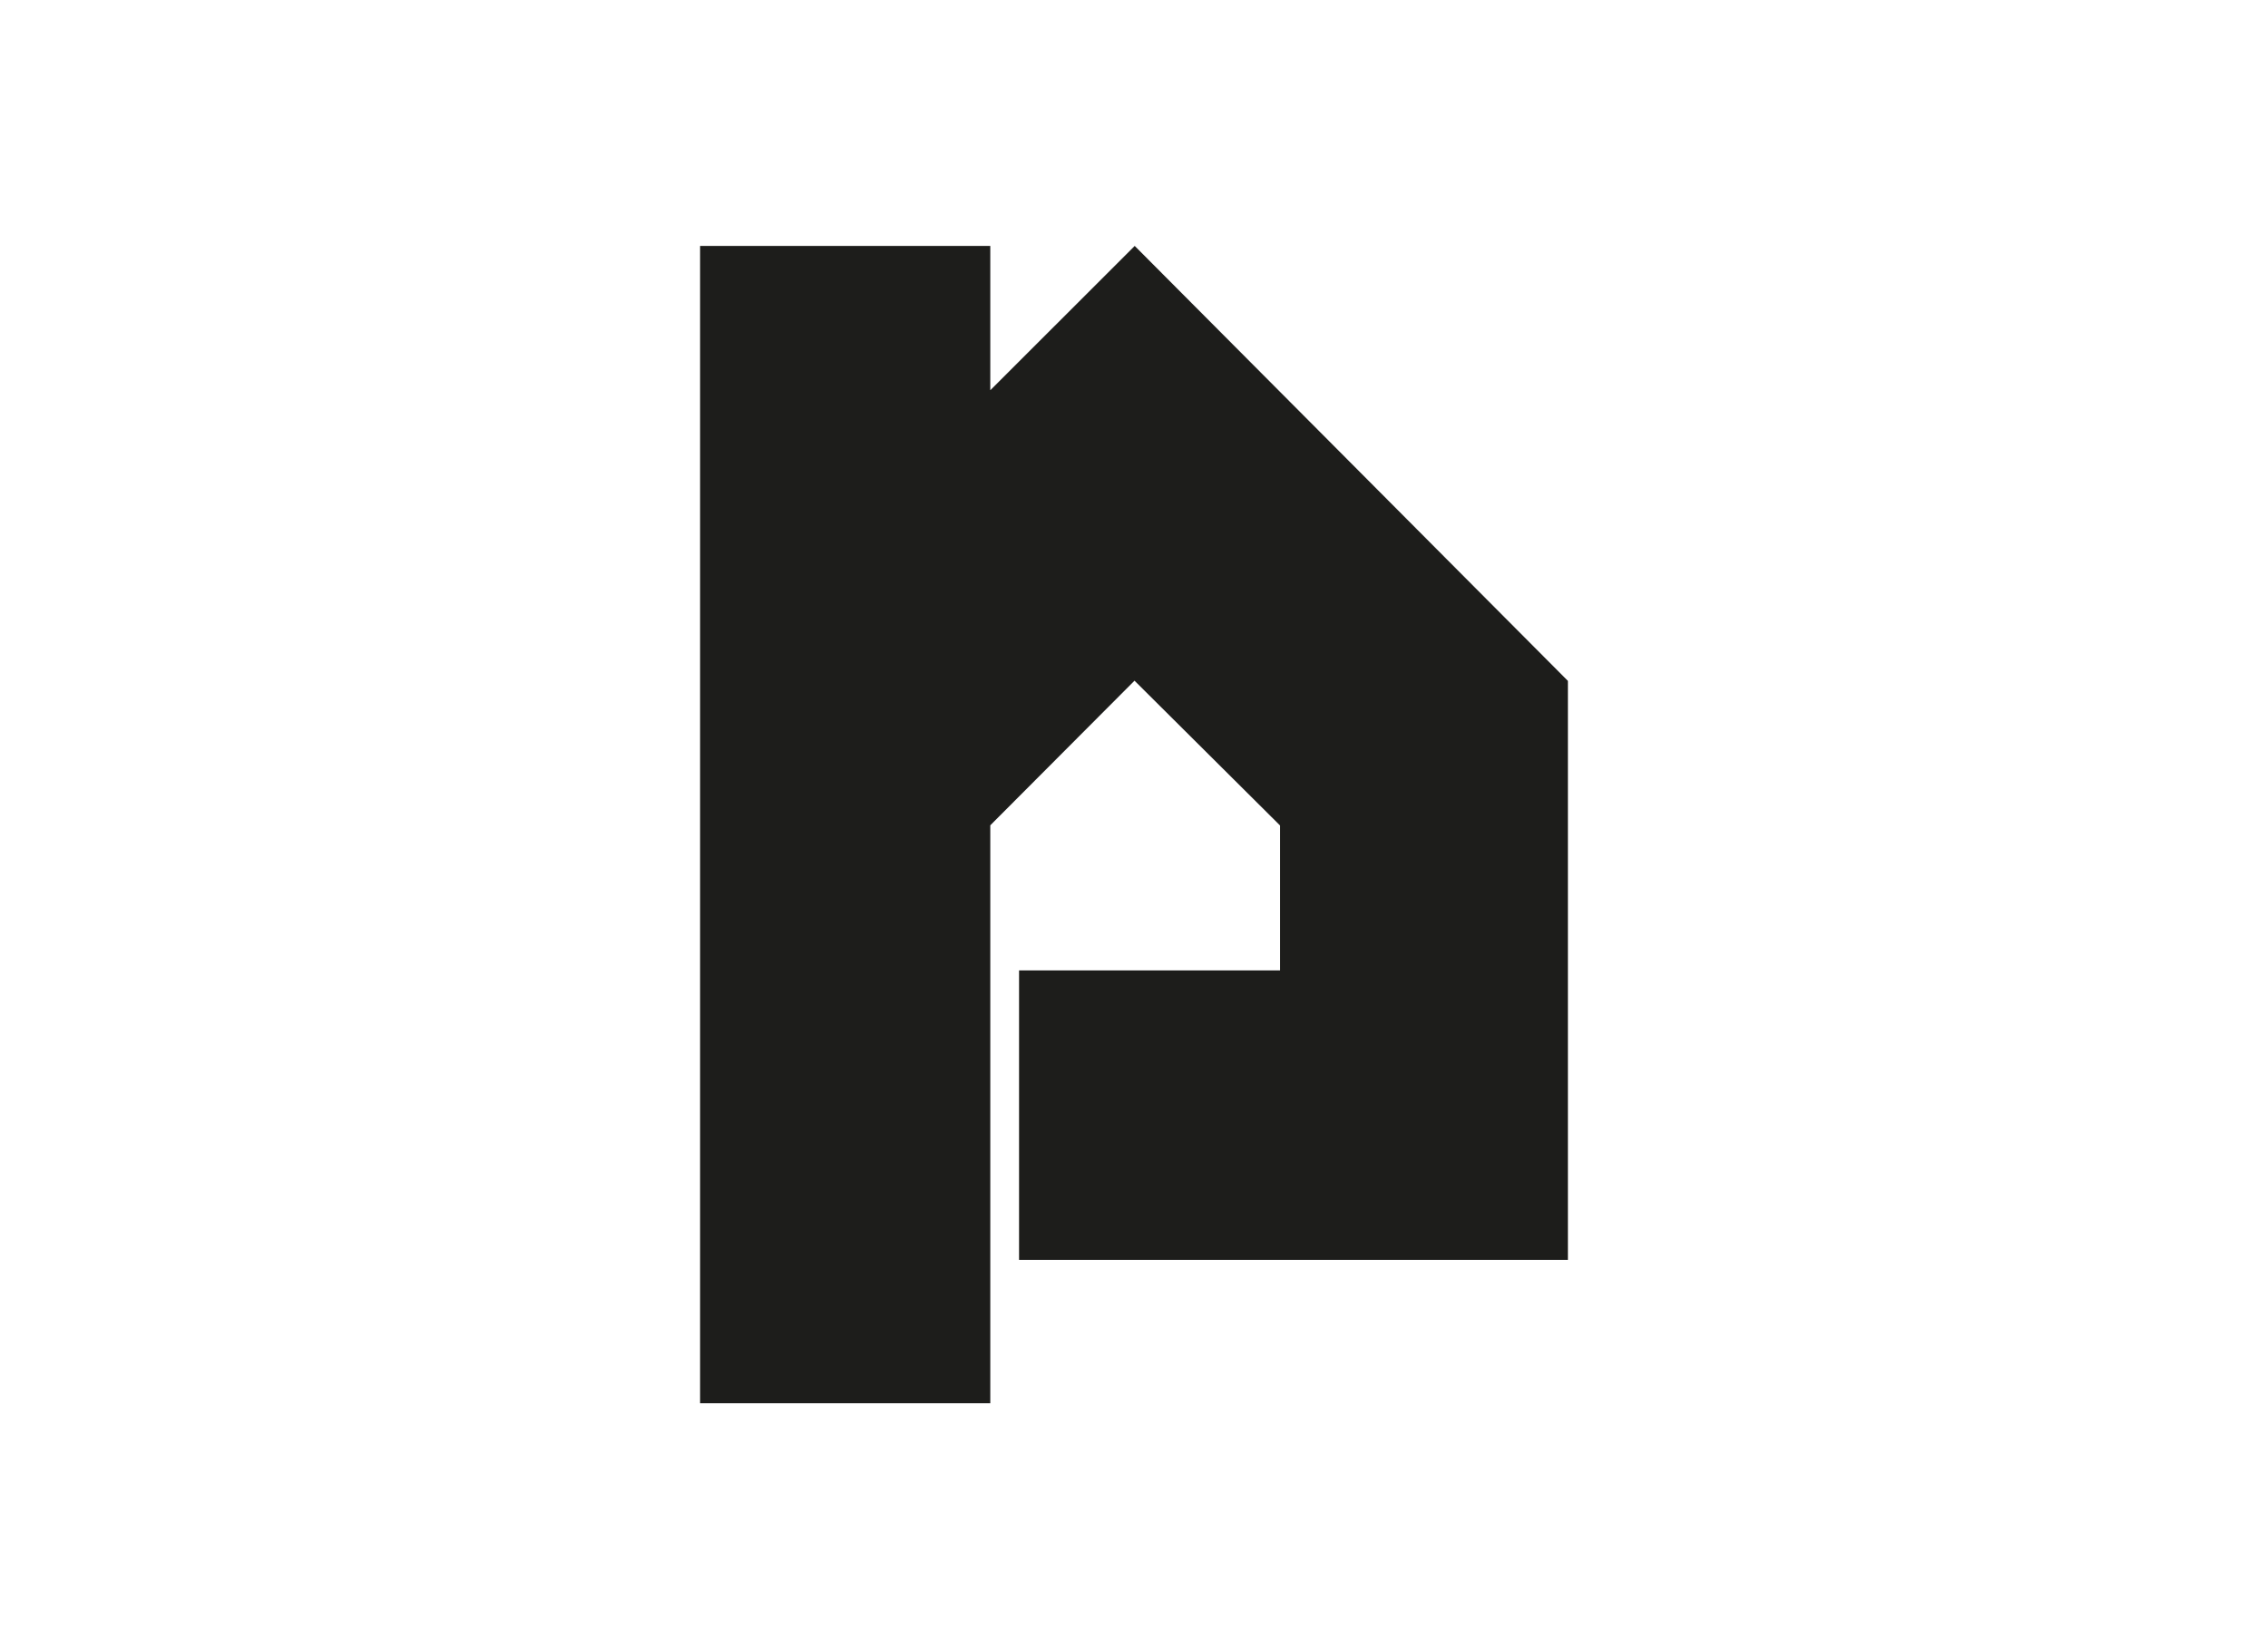 <svg id="Capa_1" data-name="Capa 1" xmlns="http://www.w3.org/2000/svg" viewBox="0 0 220 160"><defs><style>.cls-1{fill:#1d1d1b;fill-rule:evenodd;}</style></defs><title>template-trabajos-+++_8</title><polygon class="cls-1" points="67.91 23.86 67.91 136.14 96.06 136.14 96.06 80.07 110.05 66.04 124.17 80.09 124.17 94.15 98.85 94.15 98.85 122.23 152.09 122.23 152.09 66.06 110.07 23.86 96.06 37.86 96.06 23.86 67.91 23.86 67.91 23.86"/></svg>